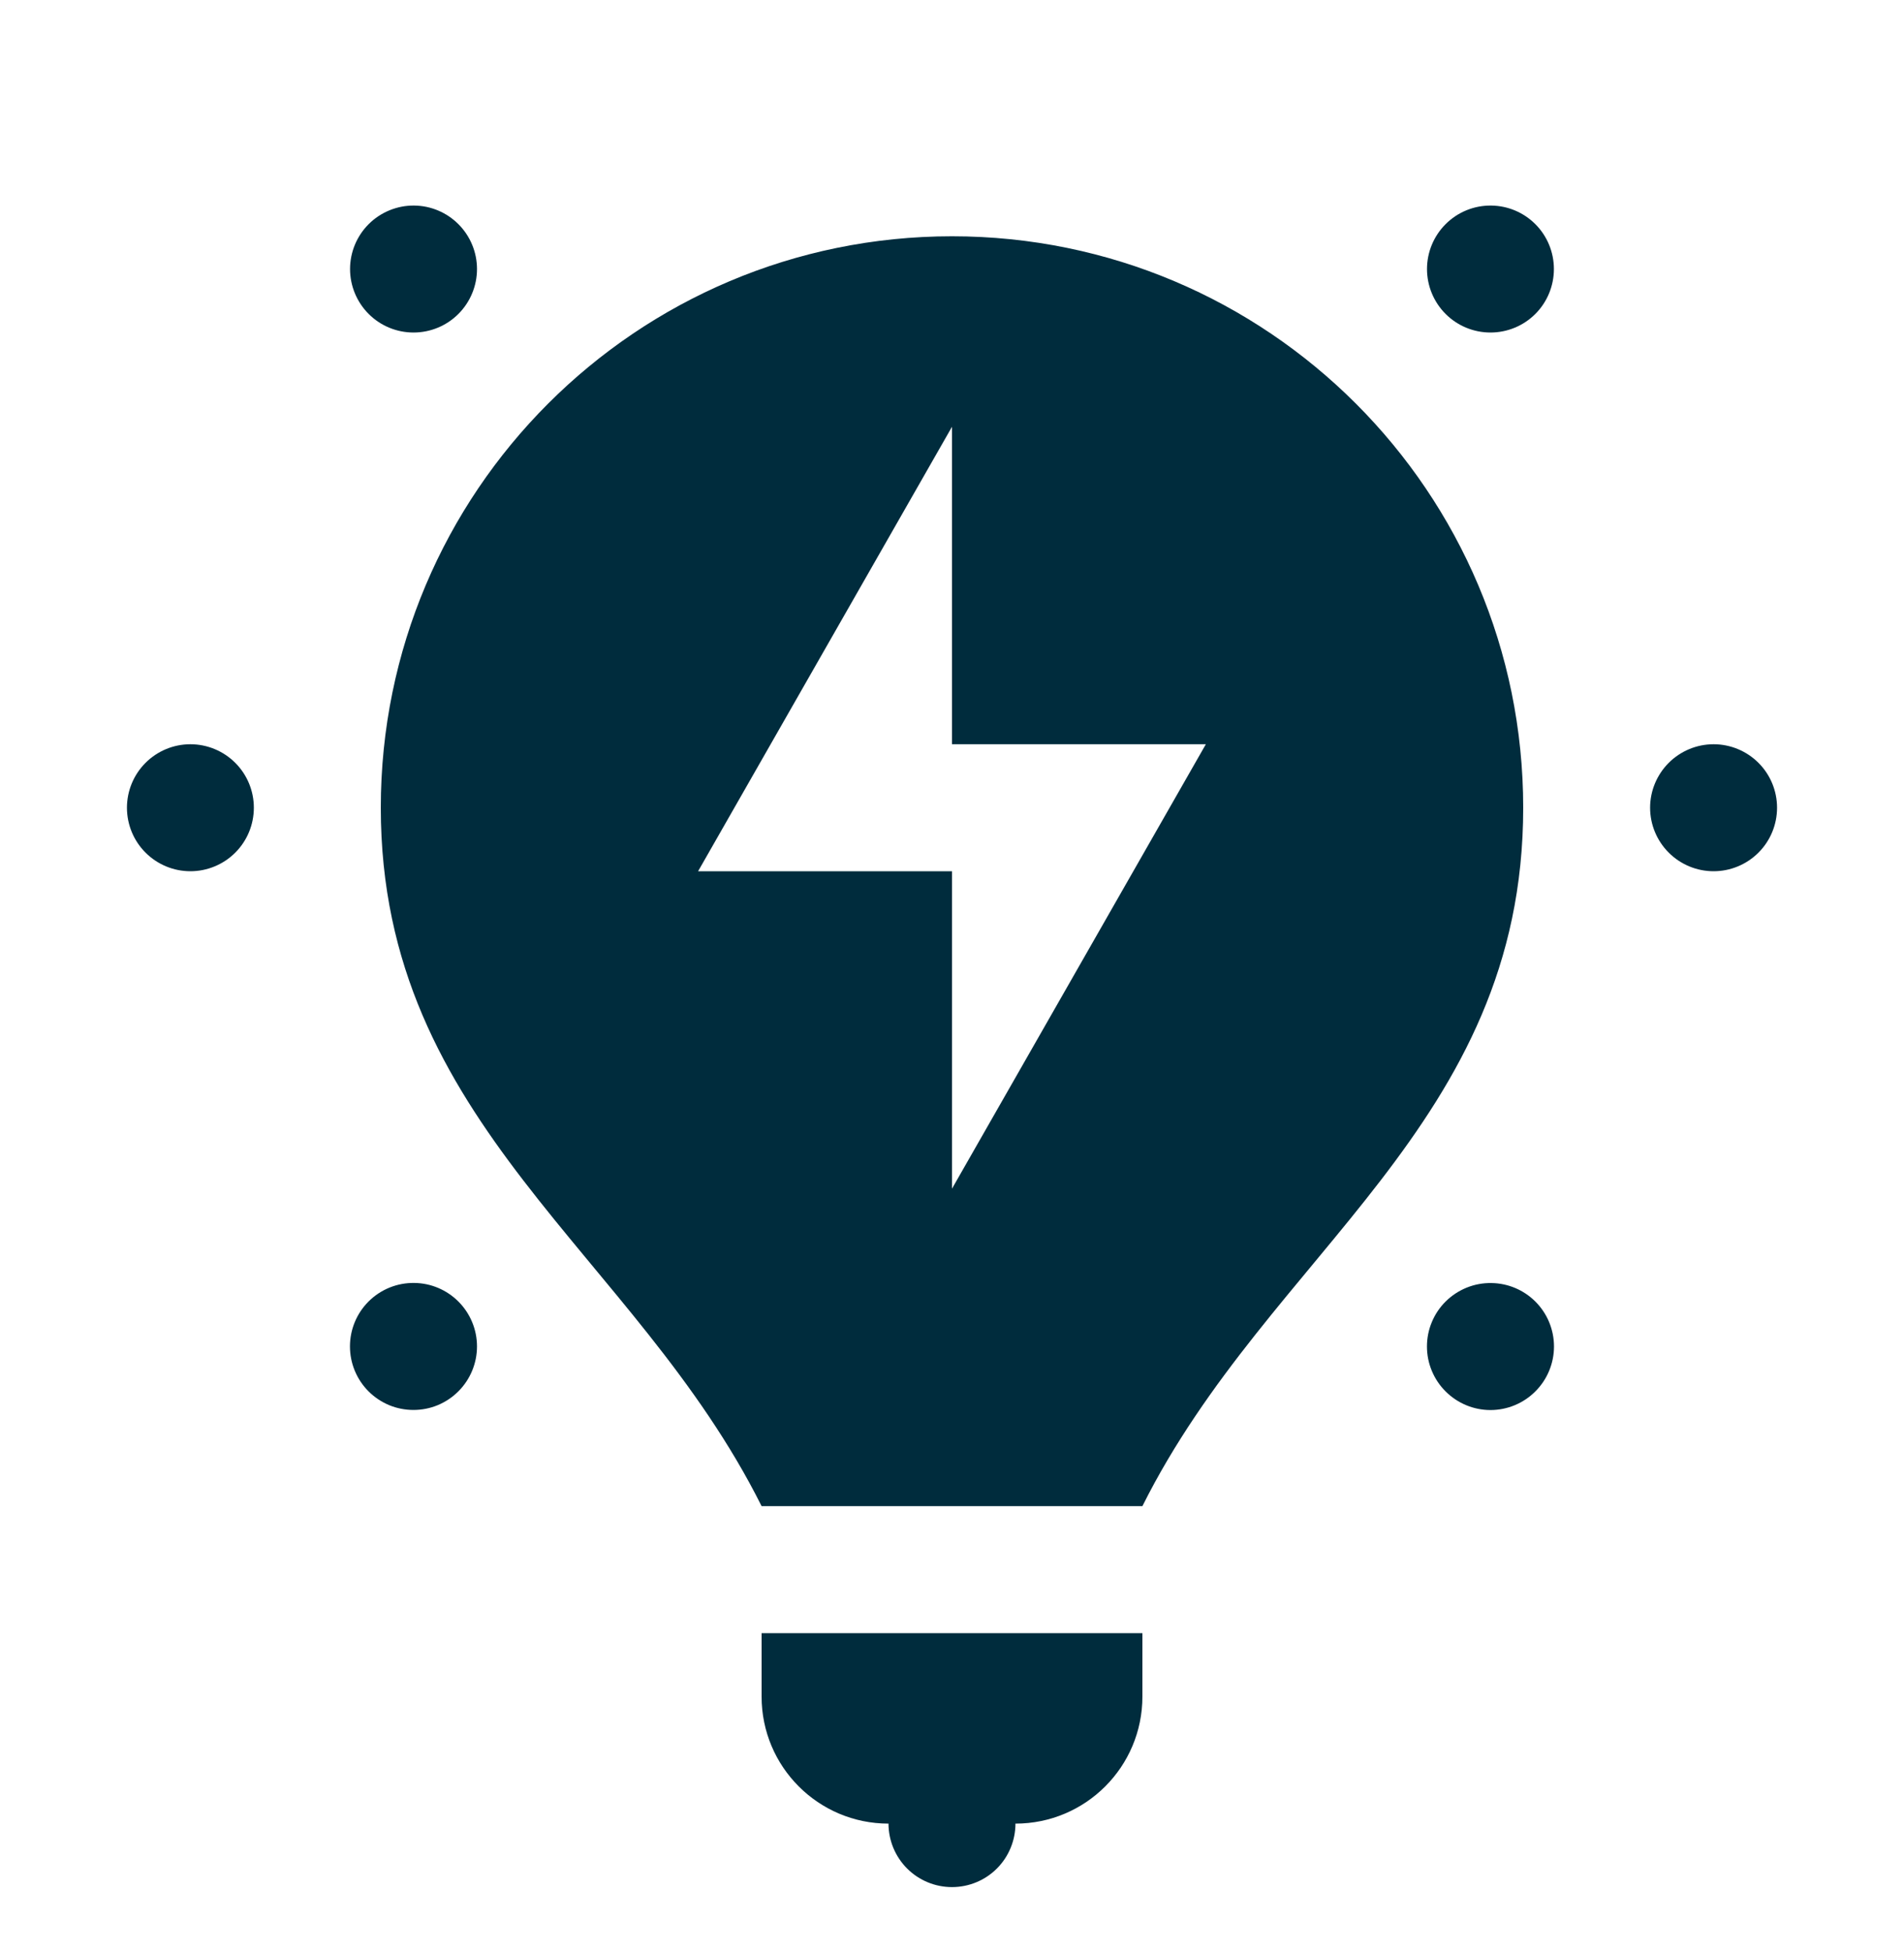 <?xml version="1.0" encoding="UTF-8"?>
<svg xmlns="http://www.w3.org/2000/svg" width="40" height="41" viewBox="0 0 40 41" fill="none">
  <path d="M8.706 4.317C8.527 4.314 8.351 4.348 8.186 4.415C8.021 4.482 7.871 4.581 7.745 4.707C7.495 4.957 7.354 5.296 7.354 5.65C7.354 6.003 7.495 6.343 7.745 6.593C7.995 6.843 8.334 6.983 8.687 6.983C9.041 6.983 9.38 6.843 9.63 6.593C9.88 6.343 10.021 6.003 10.021 5.65C10.021 5.296 9.88 4.957 9.63 4.707C9.385 4.462 9.053 4.321 8.706 4.317ZM31.333 4.317C31.155 4.314 30.977 4.347 30.812 4.414C30.646 4.481 30.496 4.581 30.37 4.707C30.12 4.957 29.979 5.296 29.979 5.65C29.979 6.003 30.12 6.343 30.37 6.593C30.62 6.843 30.959 6.983 31.312 6.983C31.666 6.983 32.005 6.843 32.255 6.593C32.505 6.343 32.645 6.003 32.645 5.65C32.645 5.296 32.505 4.957 32.255 4.707C32.01 4.462 31.68 4.322 31.333 4.317ZM20 4.962C13.372 4.962 8 10.334 8 16.962C8 23.629 13.333 26.296 16 31.629H24C26.666 26.296 32 23.629 32 16.962C32 10.334 26.628 4.962 20 4.962ZM20 8.962V15.629H25.333L20 24.962V18.296H14.666L20 8.962ZM4 15.629C3.646 15.629 3.307 15.77 3.057 16.02C2.807 16.27 2.667 16.609 2.667 16.962C2.667 17.316 2.807 17.655 3.057 17.905C3.307 18.155 3.646 18.296 4 18.296C4.353 18.296 4.693 18.155 4.943 17.905C5.193 17.655 5.333 17.316 5.333 16.962C5.333 16.609 5.193 16.27 4.943 16.02C4.693 15.77 4.353 15.629 4 15.629ZM36 15.629C35.646 15.629 35.307 15.77 35.057 16.02C34.807 16.27 34.666 16.609 34.666 16.962C34.666 17.316 34.807 17.655 35.057 17.905C35.307 18.155 35.646 18.296 36 18.296C36.353 18.296 36.693 18.155 36.943 17.905C37.193 17.655 37.333 17.316 37.333 16.962C37.333 16.609 37.193 16.27 36.943 16.02C36.693 15.77 36.353 15.629 36 15.629ZM8.706 26.942C8.527 26.939 8.35 26.972 8.184 27.039C8.019 27.106 7.868 27.206 7.742 27.332C7.492 27.582 7.352 27.921 7.352 28.275C7.352 28.628 7.492 28.968 7.742 29.218C7.866 29.342 8.013 29.44 8.175 29.508C8.337 29.575 8.511 29.609 8.686 29.609C8.861 29.609 9.035 29.575 9.197 29.508C9.359 29.44 9.506 29.342 9.63 29.218C9.88 28.968 10.021 28.628 10.021 28.275C10.021 27.921 9.88 27.582 9.63 27.332C9.385 27.087 9.053 26.946 8.706 26.942ZM31.331 26.944C31.153 26.941 30.976 26.974 30.811 27.041C30.646 27.108 30.496 27.207 30.37 27.332C30.245 27.456 30.147 27.603 30.08 27.765C30.012 27.927 29.978 28.101 29.978 28.276C29.978 28.452 30.012 28.625 30.08 28.787C30.147 28.949 30.245 29.096 30.37 29.22C30.62 29.47 30.959 29.611 31.312 29.611C31.666 29.611 32.005 29.47 32.255 29.22C32.379 29.096 32.478 28.949 32.545 28.787C32.612 28.625 32.647 28.452 32.647 28.276C32.647 28.101 32.612 27.927 32.545 27.765C32.478 27.603 32.379 27.456 32.255 27.332C32.009 27.087 31.677 26.948 31.331 26.944ZM16 34.296V35.629C16 37.102 17.193 38.296 18.666 38.296C18.666 38.649 18.807 38.989 19.057 39.239C19.307 39.489 19.646 39.629 20 39.629C20.354 39.629 20.693 39.489 20.943 39.239C21.193 38.989 21.333 38.649 21.333 38.296C22.806 38.296 24 37.102 24 35.629V34.296H16Z" fill="#002C3D"></path>
</svg>
